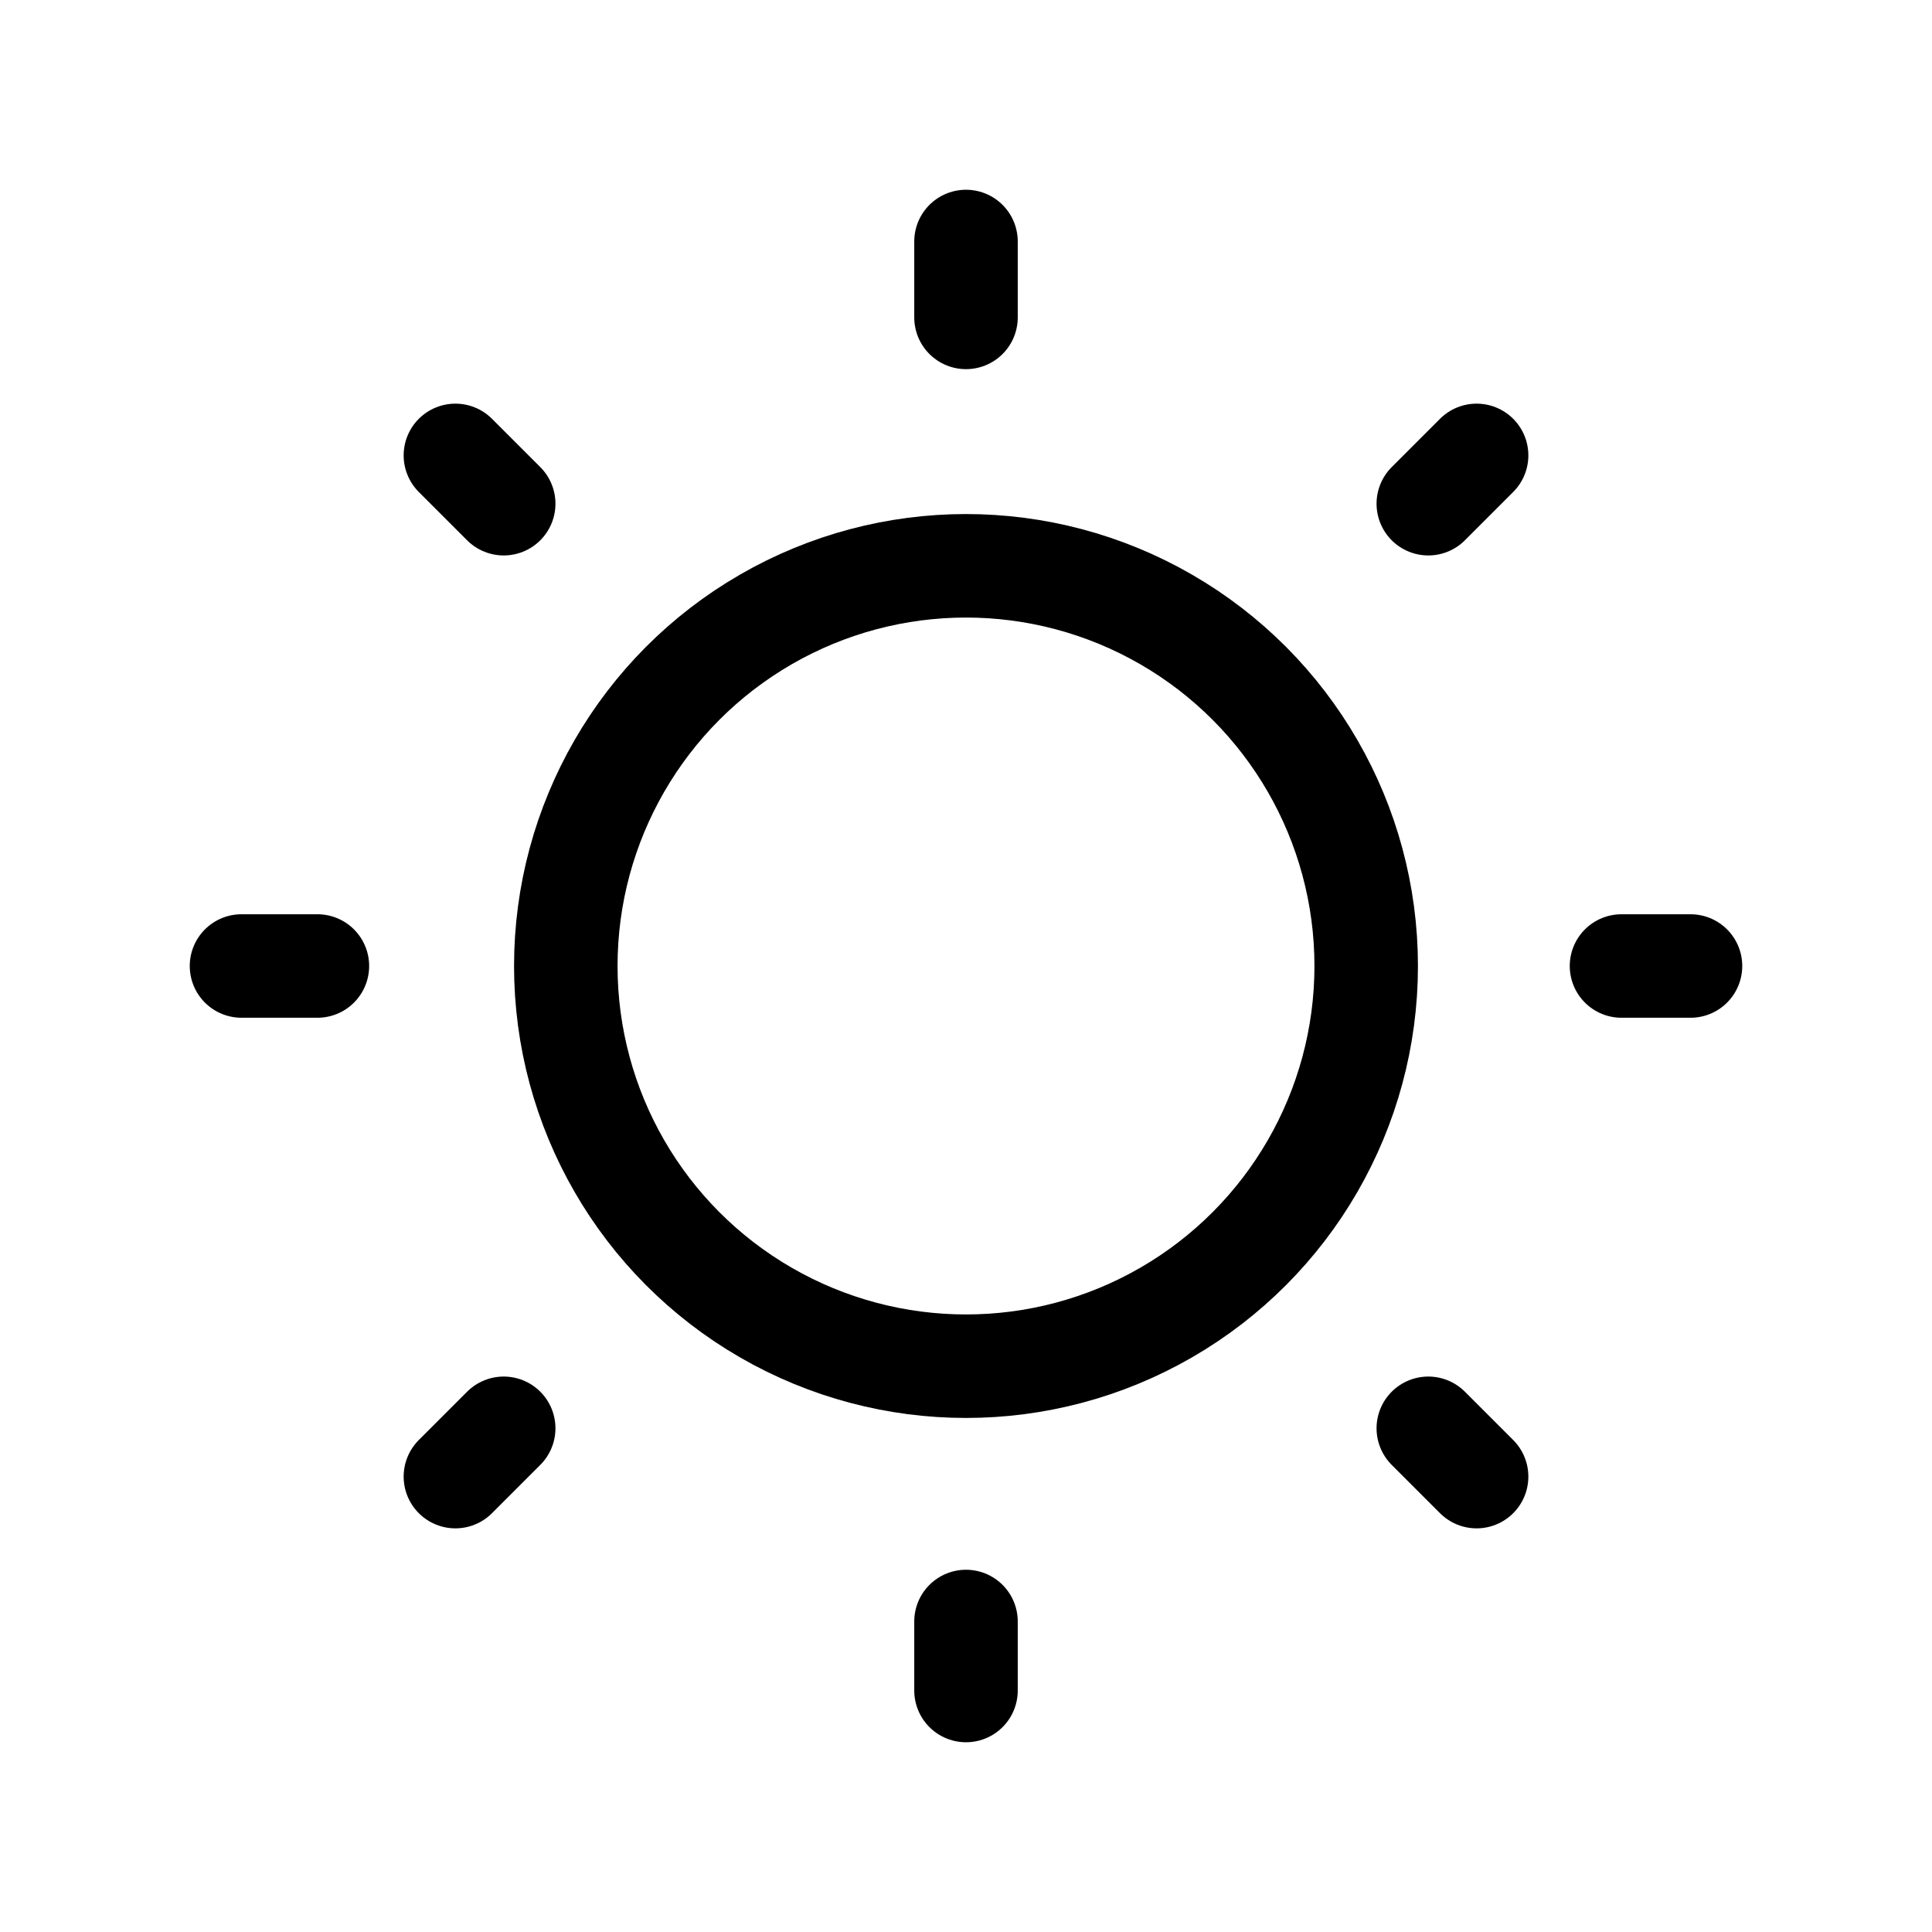 <svg viewBox="0 0 28 28" version="1.1" xmlns="http://www.w3.org/2000/svg" id="Ebene_1">
  
  <defs>
    <style>
      .st0 {
        stroke-linecap: round;
      }

      .st0, .st1 {
        fill: none;
        stroke: #000;
        stroke-width: 1.5px;
      }
    </style>
  </defs>
  <circle r="5.8" cy="14" cx="14" class="st1"></circle>
  <path d="M20.7,7.3l.7-.7M7.3,20.7l-.7.7M7.3,7.3l-.7-.7M20.7,20.7l.7.7M14,4.6v-1.1M14,23.5v1M23.5,14h1M4.6,14h-1.1" class="st0"></path>
</svg>